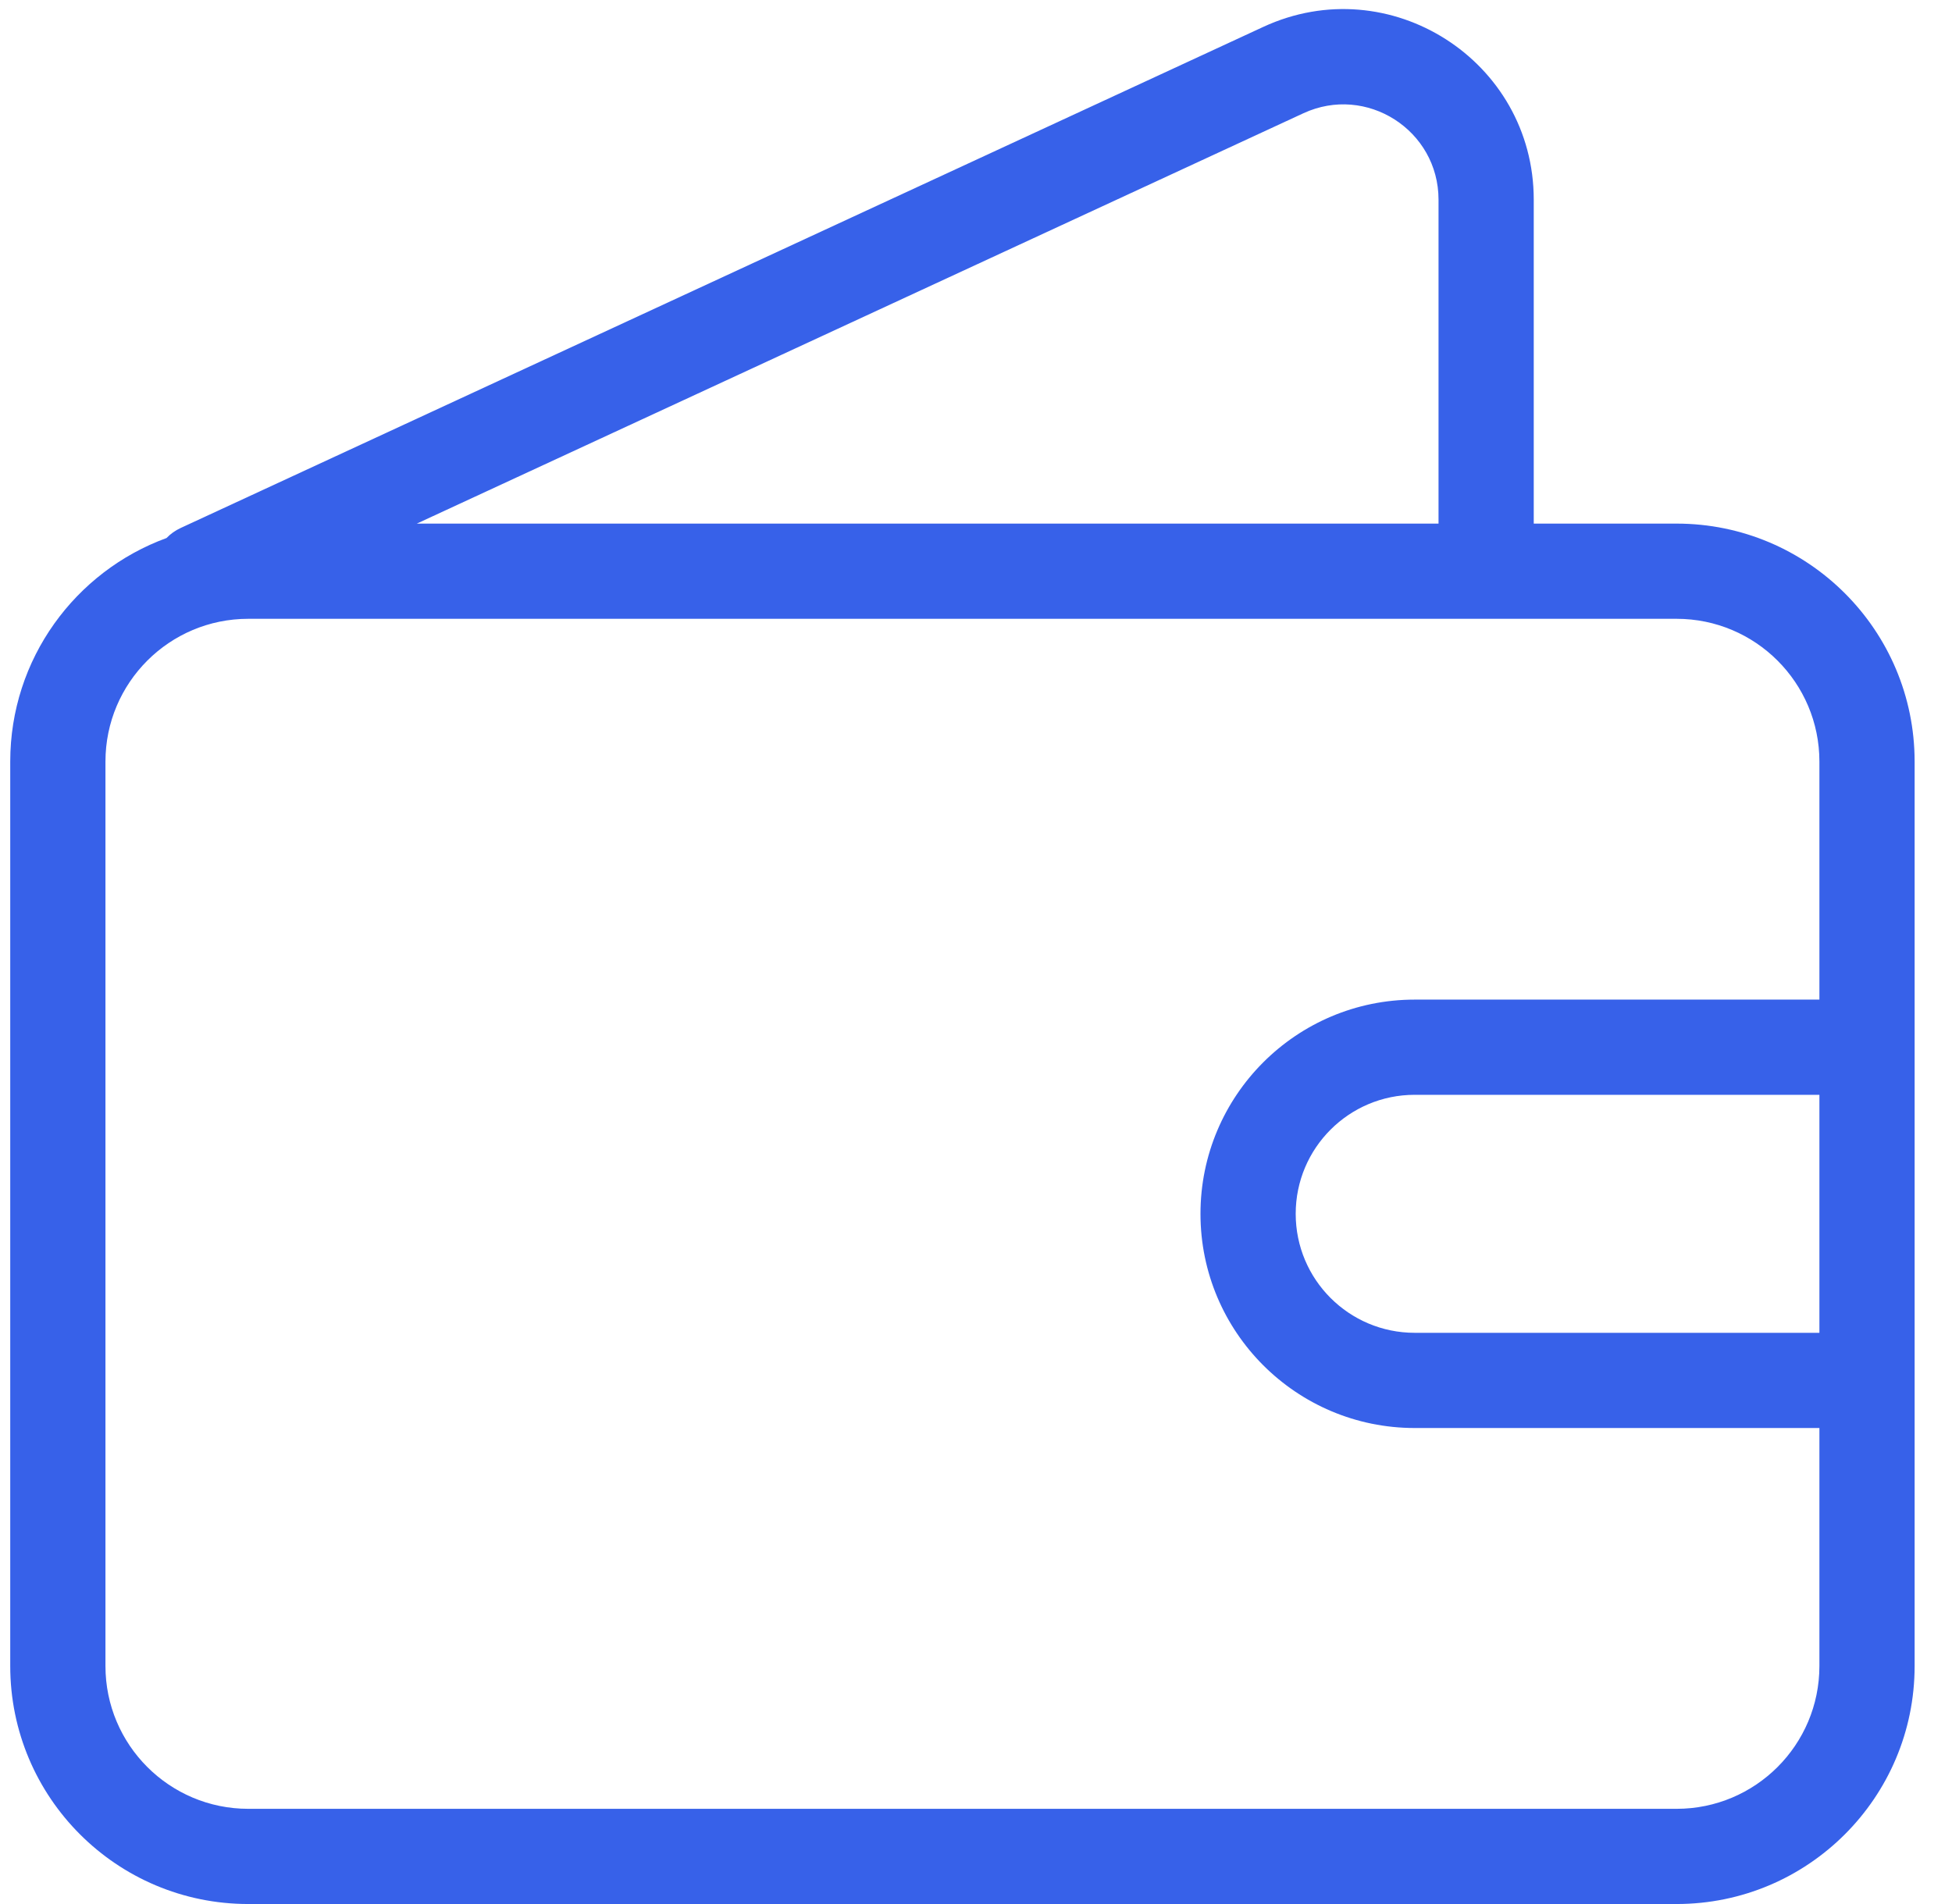 <svg width="41" height="40" viewBox="0 0 41 40" fill="none" xmlns="http://www.w3.org/2000/svg">
<g clip-path="url(#clip0_28529_40696)">
<path fill-rule="evenodd" clip-rule="evenodd" d="M3.795 11.092C3.68 11.145 3.58 11.217 3.498 11.303C1.582 12.003 0.215 13.842 0.215 16V35C0.215 37.761 2.453 40 5.215 40H35.215C37.976 40 40.215 37.761 40.215 35V16C40.215 13.239 37.976 11 35.215 11H32.215V4.195C32.215 1.274 29.185 -0.662 26.534 0.565L3.795 11.092ZM30.215 4.195C30.215 2.734 28.7 1.766 27.375 2.38L8.755 11H30.215V4.195ZM38.215 21V16C38.215 14.343 36.872 13 35.215 13H5.215C3.558 13 2.215 14.343 2.215 16V35C2.215 36.657 3.558 38 5.215 38H35.215C36.872 38 38.215 36.657 38.215 35V30H29.715C27.23 30 25.215 27.985 25.215 25.5C25.215 23.015 27.23 21 29.715 21H38.215ZM38.215 28V23H29.715C28.334 23 27.215 24.119 27.215 25.5C27.215 26.881 28.334 28 29.715 28H38.215Z" fill="#3761E9"/>
</g>
<defs>
<clipPath id="clip0_28529_40696">
<rect width="40" height="40" fill="white" transform="translate(0.215)"/>
</clipPath>
</defs>
</svg>
